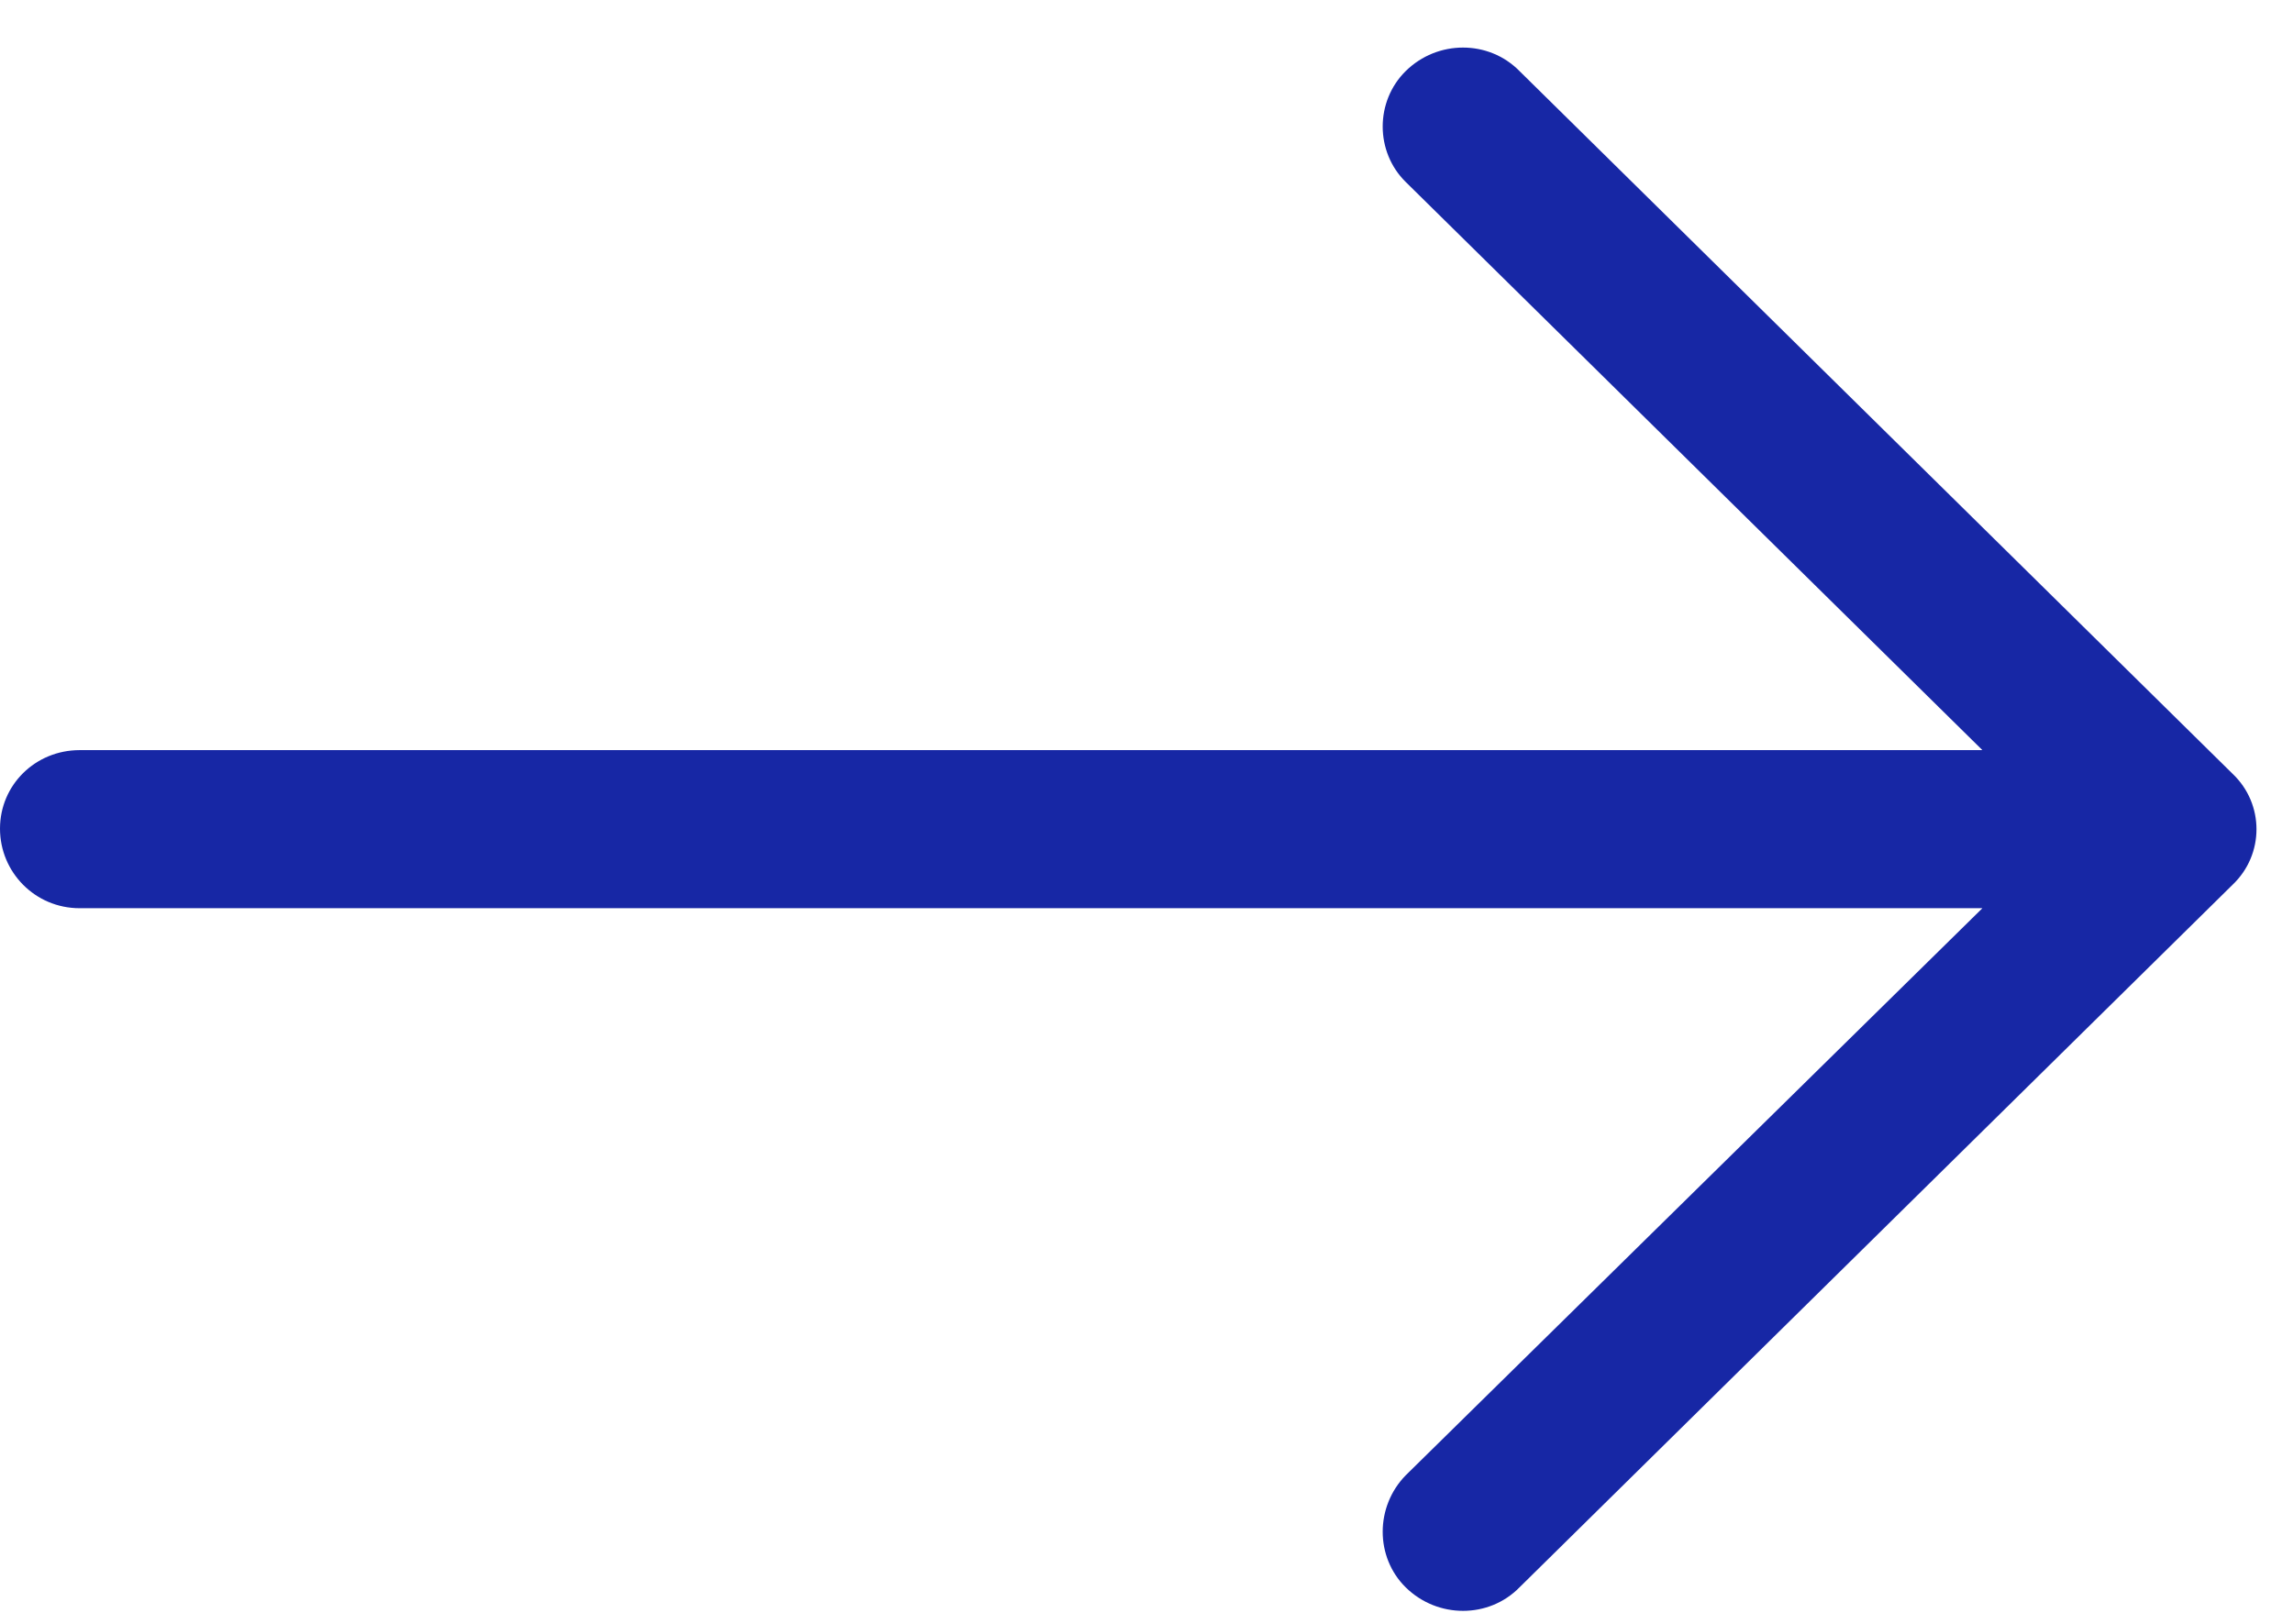 <?xml version="1.0" encoding="UTF-8"?>
<svg width="24px" height="17px" viewBox="0 0 24 17" version="1.1" xmlns="http://www.w3.org/2000/svg" xmlns:xlink="http://www.w3.org/1999/xlink">
    <!-- Generator: Sketch 55.2 (78181) - https://sketchapp.com -->
    <title>Solutions-RightArrow</title>
    <desc>Created with Sketch.</desc>
    <g id="Launchpad" stroke="none" stroke-width="1" fill="none" fill-rule="evenodd">
        <g id="Launchpad-With-Notes" transform="translate(-311, -2364)" fill="#1727A5" fill-rule="nonzero">
            <g id="Solutions-RightArrow" transform="translate(311, 2364)">
                <path d="M15.904,0.744 C15.582,0.416 15.046,0.416 14.713,0.744 C14.392,1.061 14.392,1.589 14.713,1.905 L20.749,7.853 L0.833,7.853 C0.369,7.854 0,8.218 0,8.675 C0,9.133 0.369,9.508 0.833,9.508 L20.749,9.508 L14.713,15.445 C14.392,15.773 14.392,16.302 14.713,16.618 C15.046,16.946 15.583,16.946 15.904,16.618 L23.368,9.262 C23.701,8.945 23.701,8.417 23.368,8.101 L15.904,0.744 Z" id="Path"></path>
            </g>
        </g>
    </g>
</svg>